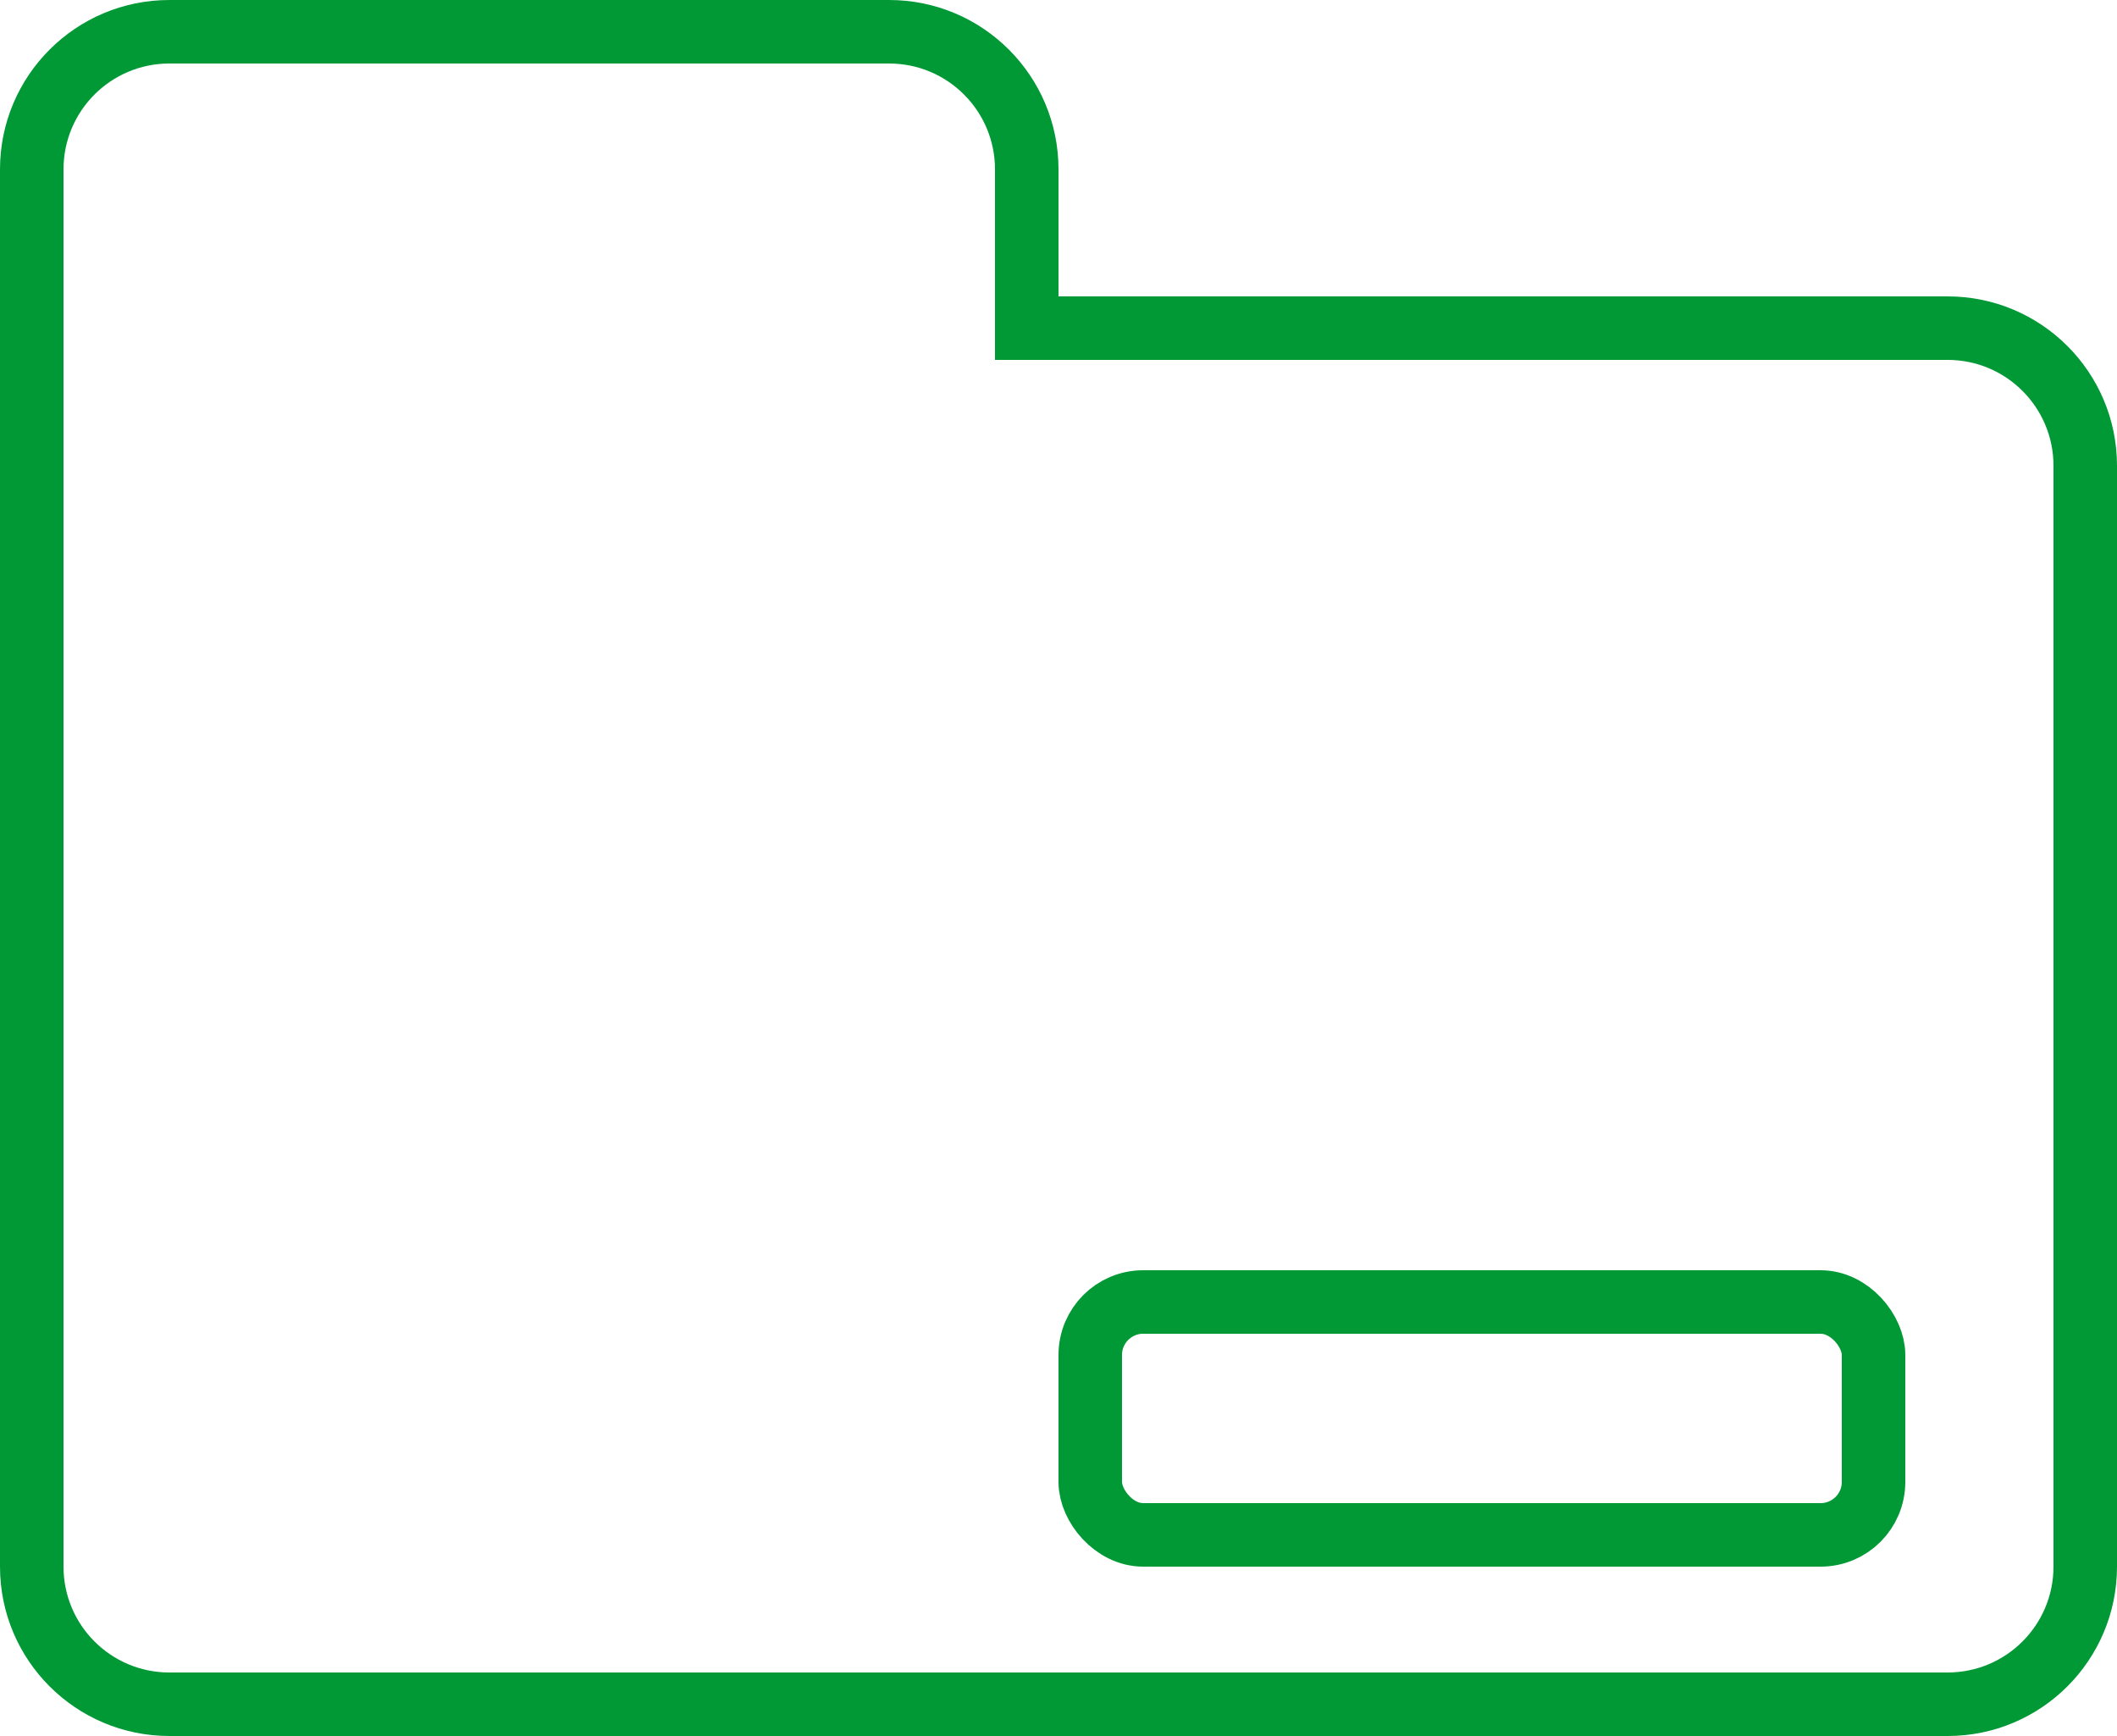 <svg width="50" height="41" viewBox="0 0 50 41" fill="none" xmlns="http://www.w3.org/2000/svg">
<path fill-rule="evenodd" clip-rule="evenodd" d="M23.5 8.5V7V4C23.5 2.619 22.381 1.5 21 1.5H4C2.619 1.5 1.5 2.619 1.5 4V11V13V37C1.5 38.381 2.619 39.5 4 39.5H46C47.381 39.5 48.5 38.381 48.5 37V11C48.5 9.619 47.381 8.5 46 8.5H25H23.5ZM26.5 7H46C48.209 7 50 8.791 50 11V37C50 39.209 48.209 41 46 41H4C1.791 41 0 39.209 0 37V13V11V4C0 1.791 1.791 0 4 0H21C23.209 0 25 1.791 25 4V5.5V7H26.5Z" fill="#009935"/>
<rect x="25.75" y="30.75" width="18.5" height="5.5" rx="1.25" stroke="#009935" stroke-width="1.5"/>
</svg>
